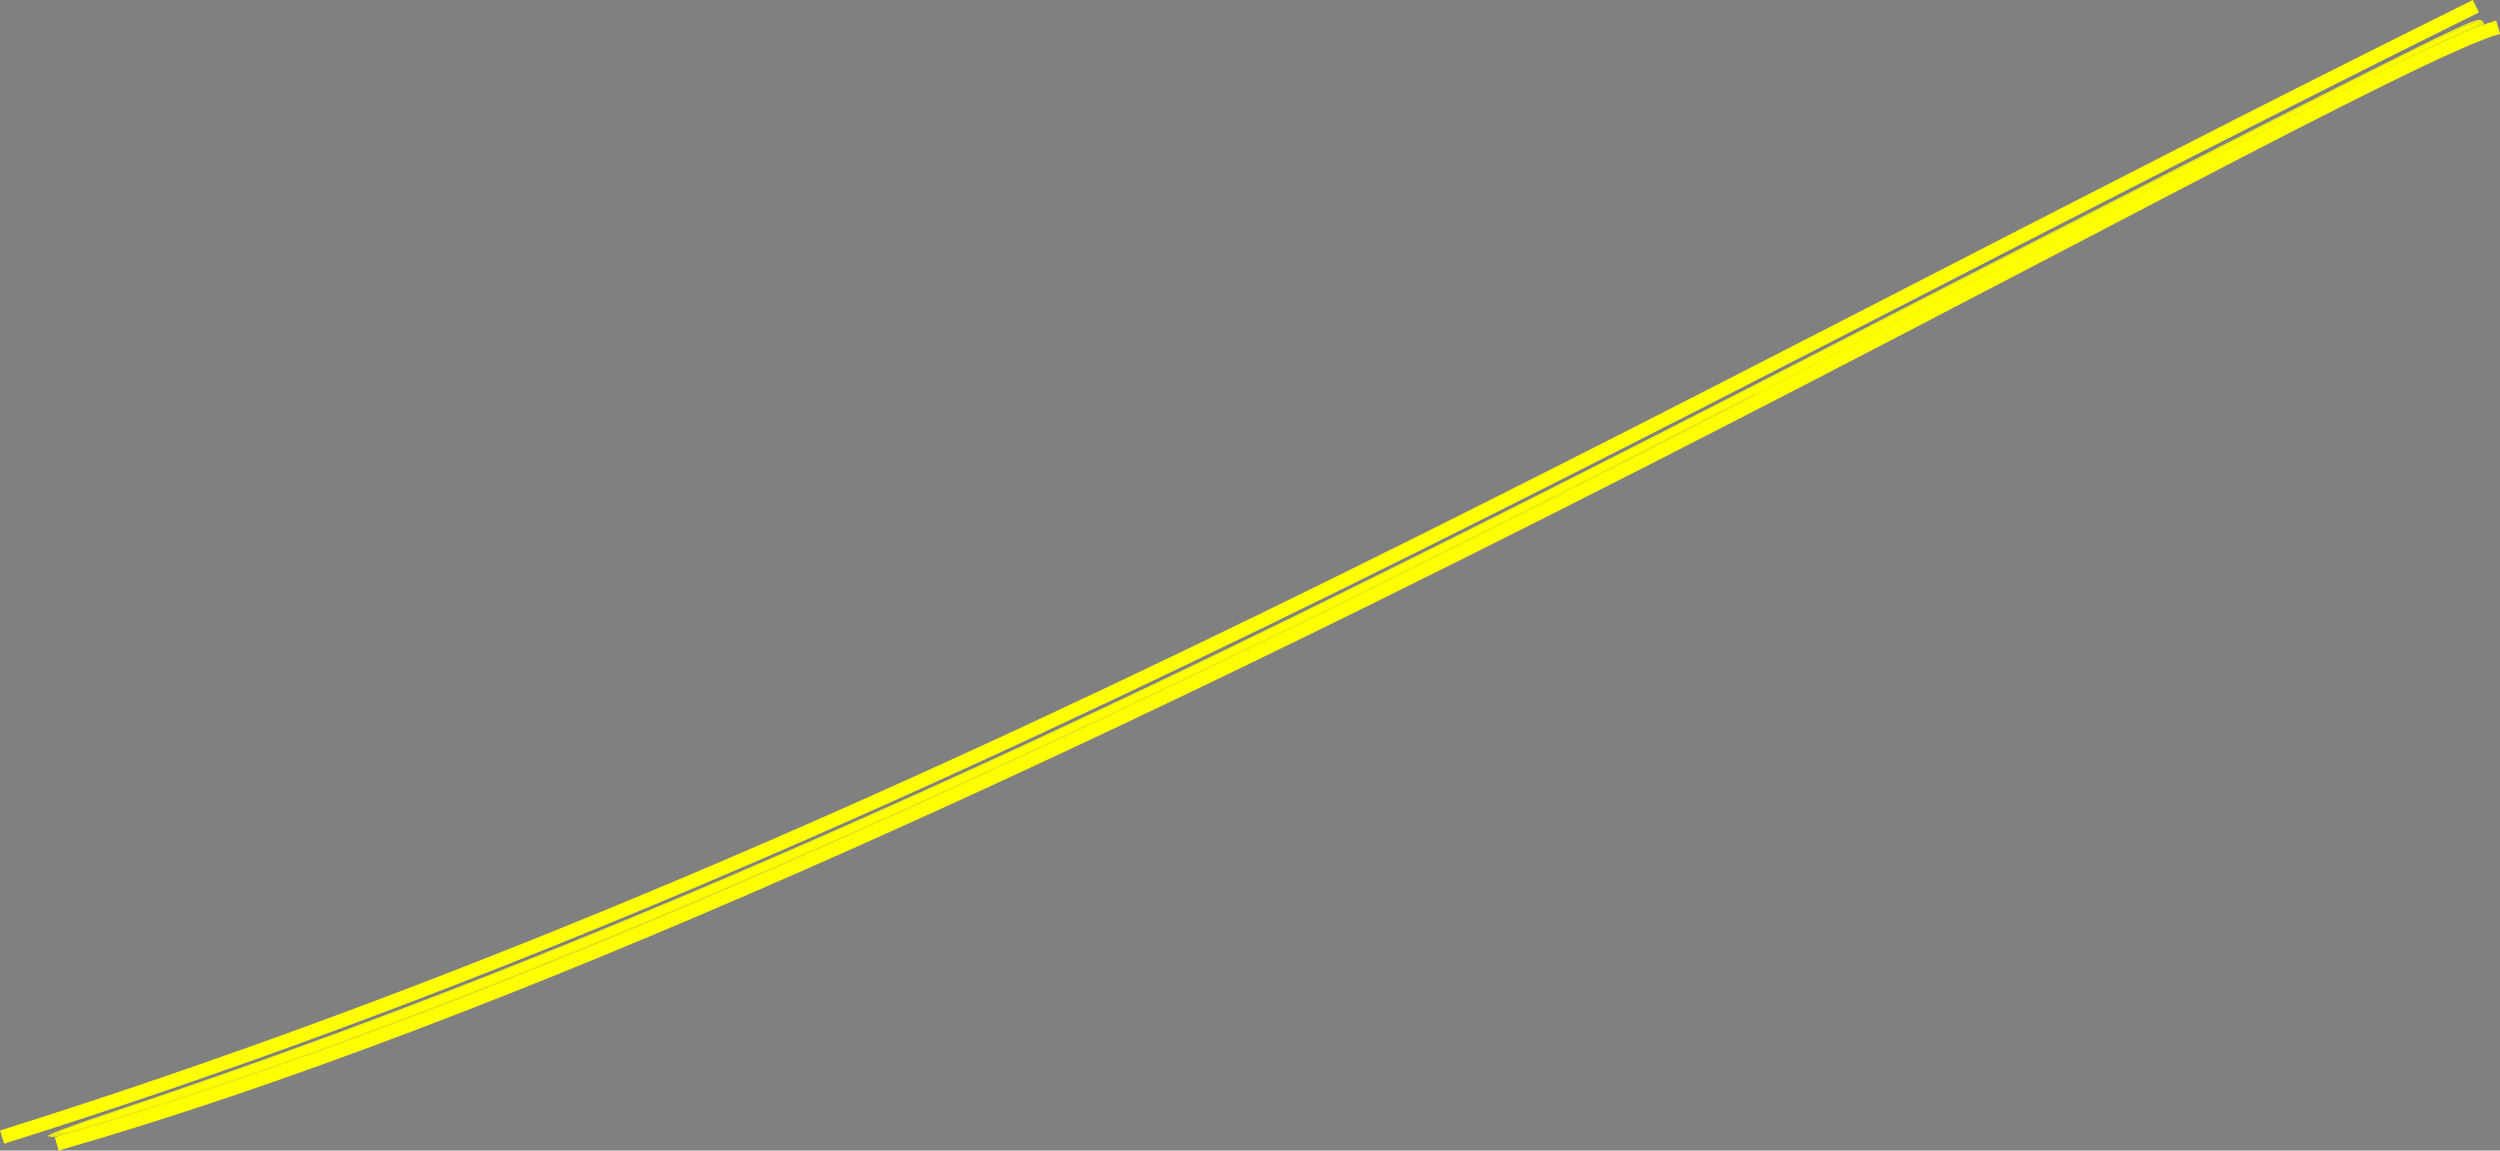 <?xml version="1.0" encoding="UTF-8" standalone="no"?>
<svg
   xmlns:osb="http://www.openswatchbook.org/uri/2009/osb"
   xmlns:dc="http://purl.org/dc/elements/1.1/"
   xmlns:cc="http://creativecommons.org/ns#"
   xmlns:rdf="http://www.w3.org/1999/02/22-rdf-syntax-ns#"
   xmlns:svg="http://www.w3.org/2000/svg"
   xmlns="http://www.w3.org/2000/svg"
   xmlns:sodipodi="http://sodipodi.sourceforge.net/DTD/sodipodi-0.dtd"
   xmlns:inkscape="http://www.inkscape.org/namespaces/inkscape"
   sodipodi:docname="wire4.svg"
   inkscape:version="1.0.2-2 (e86c870879, 2021-01-15)"
   id="svg143"
   version="1.1"
   viewBox="0 0 47.91 22.049"
   height="22.049mm"
   width="47.91mm">
  <rect x="0" y="0" width="47.91" height="22.049" fill="#808080" stroke="none"/>
  <defs
     id="defs137">
    <linearGradient
       id="linearGradient3155"
       osb:paint="solid">
      <stop
         style="stop-color:#000000;stop-opacity:1;"
         offset="0"
         id="stop3153" />
    </linearGradient>
  </defs>
  <sodipodi:namedview
     inkscape:window-maximized="1"
     inkscape:window-y="-9"
     inkscape:window-x="-9"
     inkscape:window-height="1001"
     inkscape:window-width="1920"
     showgrid="false"
     inkscape:document-rotation="0"
     inkscape:current-layer="layer1"
     inkscape:document-units="mm"
     inkscape:cy="62.879152"
     inkscape:cx="113.89183"
     inkscape:zoom="5.6568543"
     inkscape:pageshadow="2"
     inkscape:pageopacity="0.0"
     borderopacity="1.0"
     bordercolor="#666666"
     pagecolor="#ffffff"
     id="base" />
  <g
     transform="translate(-4.015,-47.184)"
     id="layer1"
     inkscape:groupmode="layer"
     inkscape:label="Layer 1">
    <path
       style="fill:none;stroke:#ffff00;stroke-width:0.265px;stroke-linecap:butt;stroke-linejoin:miter;stroke-opacity:0.99"
       d="M 51.463,47.303 C 35.813,55.051 21.089,63.628 4.055,68.975"
       id="path123"
       sodipodi:nodetypes="cc" />
    <path
       style="fill:none;stroke:#ffff00;stroke-width:0.265px;stroke-linecap:butt;stroke-linejoin:miter;stroke-opacity:0.99"
       d="m 5.102,69.105 c 17.065,-4.891 43.573,-20.463 46.786,-21.401"
       id="path125"
       sodipodi:nodetypes="cc" />
    <path
       style="fill:none;stroke:#000000;stroke-width:0.265px;stroke-linecap:butt;stroke-linejoin:miter;stroke-opacity:1"
       d="m 51.888,47.704 v 0"
       id="path3241"
       sodipodi:nodetypes="cc" />
    <path
       style="fill:#ffff00;fill-opacity:0.82;stroke-width:0.446"
       d=""
       id="path3243"
       transform="matrix(0.265,0,0,0.265,4.015,47.184)" />
    <path
       style="fill:#ffff00;fill-opacity:0.82;stroke-width:0.446"
       d="M 3.461,82.175 C 3.196,82.126 5.055,81.425 8.55,80.258 26.391,74.297 43.785,67.458 63.522,58.646 82.373,50.229 100.723,41.267 132.004,25.198 c 2.838,-1.458 5.417,-2.782 7.776,-3.993 15.714,-8.066 21.701,-11.111 29.793,-15.171 8.657,-4.344 9.65,-4.8 9.897,-4.553 0.247,0.247 0.231,0.291 -0.158,0.439 -3.569,1.358 -8.465,3.819 -31.861,16.013 C 112.011,36.403 93.126,45.833 72.45,55.383 46.865,67.202 24.203,76.214 7.45,81.231 3.874,82.302 3.994,82.274 3.461,82.175 Z"
       id="path3249"
       transform="matrix(0.265,0,0,0.265,4.015,47.184)"
       sodipodi:nodetypes="ssssssssssss" />
    <path
       style="fill:#ffff00;fill-opacity:0.82;stroke-width:0.446"
       d="M 4.504,81.787 C 4.651,81.704 7.182,80.815 10.129,79.813 27.812,73.795 43.351,67.684 61.914,59.447 81.955,50.555 99.407,42.029 136.289,23.109 c 1.174,-0.602 2.338,-1.199 3.491,-1.79 0.255,-0.131 0.509,-0.261 0.763,-0.391 18.082,-9.263 33.199,-16.924 35.876,-18.176 1.397,-0.654 2.676,-1.162 2.84,-1.13 0.165,0.032 -0.617,0.452 -1.737,0.933 C 174.901,3.682 165.098,8.641 151.468,15.736 125.3,29.358 110.499,36.915 96.736,43.679 60.816,61.332 31.545,73.658 8.803,80.707 c -3.73,1.156 -5.003,1.476 -4.299,1.08 z"
       id="path847"
       transform="matrix(0.265,0,0,0.265,4.015,47.184)"
       sodipodi:nodetypes="sssssssssssss" />
    <path
       style="fill:#ffff00;fill-opacity:0.82;stroke-width:0.446"
       d=""
       id="path849"
       transform="matrix(0.265,0,0,0.265,4.015,47.184)" />
    <path
       style="fill:#ffff00;fill-opacity:0.82;stroke-width:0.446"
       d="m 12.718,79.018 c 17.58,-6.12 32.318,-11.966 49.943,-19.812 19.071,-8.49 35.684,-16.582 68.683,-33.458 5.088,-2.602 9.291,-4.691 9.34,-4.643 0.087,0.087 -6.552,3.543 -21.103,10.987 C 79.228,52.735 47.717,66.965 21.825,76.234 16.75,78.051 7.606,81.059 7.196,81.047 7.041,81.042 9.526,80.129 12.718,79.018 Z"
       id="path851"
       transform="matrix(0.265,0,0,0.265,4.015,47.184)" />
    <path
       style="fill:#ffff00;fill-opacity:0.82;stroke-width:0.446"
       d=""
       id="path853"
       transform="matrix(0.265,0,0,0.265,4.015,47.184)" />
    <path
       style="fill:#ffff00;fill-opacity:0.82;stroke-width:0.446"
       d=""
       id="path855"
       transform="matrix(0.265,0,0,0.265,4.015,47.184)" />
    <path
       style="fill:#ffff00;fill-opacity:0.82;stroke-width:0.446"
       d=""
       id="path857"
       transform="matrix(0.265,0,0,0.265,4.015,47.184)" />
    <path
       style="fill:#ffff00;fill-opacity:0.82;stroke-width:0.446"
       d=""
       id="path859"
       transform="matrix(0.265,0,0,0.265,4.015,47.184)" />
    <path
       style="fill:#ffff00;fill-opacity:0.82;stroke-width:0.446"
       d=""
       id="path861"
       transform="matrix(0.265,0,0,0.265,4.015,47.184)" />
    <path
       style="fill:#ffff00;fill-opacity:0.82;stroke-width:0.158"
       d=""
       id="path865"
       transform="matrix(0.265,0,0,0.265,4.015,47.184)" />
    <path
       style="fill:#ffff00;fill-opacity:0.82;stroke-width:0.158"
       d=""
       id="path867"
       transform="matrix(0.265,0,0,0.265,4.015,47.184)" />
    <path
       style="fill:#ffff00;fill-opacity:0.82;stroke-width:0.158"
       d="m 140.665,21.18 c 0.088,-0.108 0.08,-0.112 -0.126,-0.071 -0.334,0.066 0.152,-0.188 8.966,-4.683 12.344,-6.295 15.725,-8.007 21.845,-11.062 5.185,-2.588 7.16,-3.52 7.336,-3.461 0.037,0.012 -0.271,0.175 -0.683,0.361 -1.712,0.774 -3.336,1.562 -7.24,3.514 -6.029,3.015 -8.239,4.149 -21.65,11.113 -4.573,2.375 -8.366,4.337 -8.428,4.36 -0.102,0.038 -0.104,0.031 -0.02,-0.072 z"
       id="path869"
       transform="matrix(0.265,0,0,0.265,4.015,47.184)" />
    <path
       style="fill:#ffff00;fill-opacity:0.82;stroke-width:0.158"
       d=""
       id="path871"
       transform="matrix(0.265,0,0,0.265,4.015,47.184)" />
    <path
       style="fill:#ffff00;fill-opacity:0.82;stroke-width:0.158"
       d=""
       id="path873"
       transform="matrix(0.265,0,0,0.265,4.015,47.184)" />
    <path
       style="fill:#ffff00;fill-opacity:0.82;stroke-width:0.158"
       d=""
       id="path875"
       transform="matrix(0.265,0,0,0.265,4.015,47.184)" />
    <path
       style="fill:#ffff00;fill-opacity:0.82;stroke-width:0.158"
       d=""
       id="path877"
       transform="matrix(0.265,0,0,0.265,4.015,47.184)" />
    <path
       style="fill:#ffff00;fill-opacity:0.82;stroke-width:0.079"
       d=""
       id="path879"
       transform="matrix(0.265,0,0,0.265,4.015,47.184)" />
    <path
       style="fill:#ffff00;fill-opacity:0.82;stroke-width:0.079"
       d=""
       id="path881"
       transform="matrix(0.265,0,0,0.265,4.015,47.184)" />
    <path
       style="fill:#ffff00;fill-opacity:0.82;stroke-width:0.079"
       d=""
       id="path883"
       transform="matrix(0.265,0,0,0.265,4.015,47.184)" />
    <path
       style="fill:#003eff;fill-opacity:0.992;stroke-width:0.079"
       d=""
       id="path885"
       transform="matrix(0.265,0,0,0.265,4.015,47.184)" />
    <path
       style="fill:#ffff00;fill-opacity:0.992;stroke-width:0.079"
       d=""
       id="path901"
       transform="matrix(0.265,0,0,0.265,4.015,47.184)" />
    <path
       style="fill:#ffff00;fill-opacity:0.992;stroke-width:0.079"
       d="m 140.664,21.193 c 0.084,-0.092 0.065,-0.133 -0.05,-0.111 -0.212,0.04 0.002,-0.084 1.381,-0.801 1.664,-0.864 12.775,-6.533 19.445,-9.919 3.155,-1.602 12.492,-6.277 13.937,-6.978 1.958,-0.95 3.073,-1.454 3.21,-1.45 0.079,0.002 -0.177,0.131 -1.221,0.614 -1.487,0.688 -2.756,1.307 -6.25,3.049 -5.717,2.851 -7.78,3.908 -20.093,10.295 -9.43,4.892 -10.336,5.359 -10.39,5.359 -0.012,0 0.002,-0.026 0.031,-0.058 z"
       id="path903"
       transform="matrix(0.265,0,0,0.265,4.015,47.184)" />
    <path
       style="fill:#ffff00;fill-opacity:0.992;stroke-width:0.079"
       d="m 140.664,21.193 c 0.084,-0.092 0.065,-0.133 -0.05,-0.111 -0.212,0.04 0.002,-0.084 1.381,-0.801 1.664,-0.864 12.775,-6.533 19.445,-9.919 3.155,-1.602 12.492,-6.277 13.937,-6.978 1.958,-0.95 3.073,-1.454 3.21,-1.45 0.079,0.002 -0.177,0.131 -1.221,0.614 -1.487,0.688 -2.756,1.307 -6.25,3.049 -5.717,2.851 -7.78,3.908 -20.093,10.295 -9.43,4.892 -10.336,5.359 -10.39,5.359 -0.012,0 0.002,-0.026 0.031,-0.058 z"
       id="path905"
       transform="matrix(0.265,0,0,0.265,4.015,47.184)" />
    <path
       style="fill:#ffff00;fill-opacity:0.992;stroke-width:0.079"
       d=""
       id="path907"
       transform="matrix(0.265,0,0,0.265,4.015,47.184)" />
    <path
       style="fill:#ffff00;fill-opacity:0.992;stroke-width:0.079"
       d="m 119.823,32.032 c 0.007,-0.033 0.769,-0.44 2.078,-1.11 8.229,-4.213 14.548,-7.479 16.87,-8.721 0.329,-0.176 0.603,-0.319 0.61,-0.319 0.007,0 0.004,0.013 -0.006,0.029 -0.01,0.016 0.003,0.034 0.028,0.039 0.025,0.006 -1.235,0.673 -2.801,1.484 -5.29,2.738 -12.836,6.623 -15.411,7.933 -0.538,0.274 -1.069,0.547 -1.179,0.608 -0.154,0.084 -0.198,0.098 -0.189,0.058 z"
       id="path909"
       transform="matrix(0.265,0,0,0.265,4.015,47.184)" />
    <path
       style="fill:#ffff00;fill-opacity:0.992;stroke-width:0.079"
       d=""
       id="path911"
       transform="matrix(0.265,0,0,0.265,4.015,47.184)" />
    <path
       style="fill:#ffff00;fill-opacity:0.992;stroke-width:0.079"
       d=""
       id="path913"
       transform="matrix(0.265,0,0,0.265,4.015,47.184)" />
    <path
       style="fill:#ffff00;fill-opacity:0.992;stroke-width:0.079"
       d="m 119.824,31.572 c 0.007,-0.021 0.708,-0.393 1.558,-0.826 3.582,-1.824 8.661,-4.418 12.464,-6.366 3.157,-1.617 4.077,-2.075 4.108,-2.046 0.031,0.029 -0.543,0.33 -2.569,1.349 -1.435,0.722 -4.306,2.18 -6.381,3.24 -2.075,1.06 -4.966,2.534 -6.424,3.277 -1.458,0.742 -2.678,1.363 -2.711,1.38 -0.043,0.023 -0.055,0.021 -0.046,-0.008 z"
       id="path915"
       transform="matrix(0.265,0,0,0.265,4.015,47.184)" />
    <path
       style="fill:#ffff00;fill-opacity:0.992;stroke-width:0.158"
       d="m 69.553,56.291 c 0.018,-0.147 0.141,-0.22 1.185,-0.696 7.654,-3.494 15.092,-7.025 24.309,-11.539 3.844,-1.883 17.805,-8.863 22.792,-11.395 10.634,-5.4 15.657,-7.977 15.657,-8.031 0,-0.033 0.028,-0.042 0.063,-0.021 0.035,0.021 0.063,0.007 0.063,-0.032 0,-0.039 0.028,-0.053 0.063,-0.032 0.035,0.021 0.063,0.004 0.063,-0.038 0,-0.043 0.017,-0.06 0.039,-0.039 0.021,0.021 1.374,-0.629 3.006,-1.445 1.632,-0.816 2.981,-1.47 2.997,-1.454 0.017,0.017 -0.022,0.057 -0.086,0.091 -0.064,0.033 -0.897,0.472 -1.852,0.975 -7.316,3.854 -23.634,12.189 -33.272,16.994 C 91.795,46.005 79.448,51.94 70.343,56.087 l -0.809,0.368 z"
       id="path917"
       transform="matrix(0.265,0,0,0.265,4.015,47.184)" />
    <path
       style="fill:#ffff00;fill-opacity:0.992;stroke-width:0.158"
       d="m 69.605,56.271 c 0.087,-0.163 0.191,-0.214 4.009,-1.974 10.109,-4.66 18.216,-8.583 32.546,-15.744 10.455,-5.226 25.83,-13.035 27.653,-14.046 0.385,-0.214 4.382,-2.133 4.402,-2.114 0.013,0.013 -0.439,0.266 -1.005,0.561 -20.66,10.766 -41.407,21.141 -57.44,28.725 -3.866,1.828 -10.11,4.719 -10.194,4.719 -0.021,0 -0.008,-0.057 0.029,-0.127 z"
       id="path919"
       transform="matrix(0.265,0,0,0.265,4.015,47.184)" />
    <path
       style="fill:#ffff00;fill-opacity:0.992;stroke-width:0.158"
       d="m 69.602,56.276 c 0.09,-0.168 0.314,-0.28 3.791,-1.884 8.493,-3.92 15.763,-7.404 25.096,-12.028 10.414,-5.159 25.95,-13.002 33.335,-16.827 2.1,-1.088 2.588,-1.333 4.824,-2.421 0.848,-0.412 1.552,-0.739 1.566,-0.725 0.04,0.04 -6.634,3.509 -14.44,7.504 -20.149,10.312 -37.168,18.673 -50.996,25.053 -1.64,0.757 -3.042,1.395 -3.115,1.418 -0.119,0.038 -0.126,0.028 -0.062,-0.09 z"
       id="path921"
       transform="matrix(0.265,0,0,0.265,4.015,47.184)" />
    <path
       style="fill:#ffff00;fill-opacity:0.992;stroke-width:0.158"
       d=""
       id="path923"
       transform="matrix(0.265,0,0,0.265,4.015,47.184)" />
    <path
       style="fill:#ffff00;fill-opacity:0.992;stroke-width:0.158"
       d=""
       id="path925"
       transform="matrix(0.265,0,0,0.265,4.015,47.184)" />
    <path
       style="fill:#ffff00;fill-opacity:0.992;stroke-width:0.056"
       d="m 102.13,40.469 c 0,-0.015 1.384,-0.719 3.075,-1.565 4.164,-2.081 9.472,-4.756 13.564,-6.837 0.588,-0.299 1.072,-0.541 1.075,-0.538 0.047,0.047 -0.53,0.344 -7.335,3.778 -3.068,1.548 -10.338,5.189 -10.363,5.189 -0.009,8.5e-5 -0.017,-0.012 -0.017,-0.028 z"
       id="path927"
       transform="matrix(0.265,0,0,0.265,4.015,47.184)" />
    <path
       style="fill:#ffff00;fill-opacity:0.992;stroke-width:0.056"
       d=""
       id="path929"
       transform="matrix(0.265,0,0,0.265,4.015,47.184)" />
    <path
       style="fill:#ffff00;fill-opacity:0.992;stroke-width:0.056"
       d="m 102.13,40.949 c 2.8e-4,-0.03 1.039,-0.559 4.247,-2.165 4.203,-2.105 7.618,-3.83 11.447,-5.783 1.088,-0.555 1.983,-1.009 1.99,-1.009 0.007,0 0.011,0.018 0.009,0.039 -0.002,0.027 -0.114,0.097 -0.349,0.219 -0.447,0.233 -4.039,2.061 -6.641,3.379 -2.054,1.041 -10.669,5.358 -10.691,5.358 -0.007,0 -0.012,-0.018 -0.012,-0.039 z"
       id="path931"
       transform="matrix(0.265,0,0,0.265,4.015,47.184)" />
    <path
       style="fill:#ffff00;fill-opacity:0.992;stroke-width:0.056"
       d="m 119.965,31.961 c 0,-0.026 0.982,-0.537 4.576,-2.379 5.38,-2.758 10.173,-5.233 12.634,-6.524 0.638,-0.335 2.131,-1.124 2.173,-1.149 0.01,-0.006 0.015,0.006 0.011,0.027 -0.008,0.041 -0.364,0.237 -1.704,0.937 -3.062,1.6 -17.632,9.097 -17.678,9.097 -0.007,0 -0.012,-0.004 -0.012,-0.009 z"
       id="path933"
       transform="matrix(0.265,0,0,0.265,4.015,47.184)" />
    <path
       style="fill:#ffff00;fill-opacity:0.992;stroke-width:0.056"
       d="m 119.965,31.961 c 0,-0.028 0.929,-0.511 4.877,-2.535 6.989,-3.584 11.762,-6.056 14.152,-7.329 0.196,-0.105 0.361,-0.18 0.365,-0.167 0.012,0.035 0.004,0.039 -0.488,0.304 -1.589,0.853 -18.827,9.738 -18.893,9.738 -0.007,0 -0.013,-0.004 -0.013,-0.009 z"
       id="path935"
       transform="matrix(0.265,0,0,0.265,4.015,47.184)" />
    <path
       style="fill:#ffff00;fill-opacity:0.992;stroke-width:0.056"
       d=""
       id="path937"
       transform="matrix(0.265,0,0,0.265,4.015,47.184)" />
    <path
       style="fill:#ffff00;fill-opacity:0.992;stroke-width:0.056"
       d=""
       id="path939"
       transform="matrix(0.265,0,0,0.265,4.015,47.184)" />
    <path
       style="fill:#ffff00;fill-opacity:0.992;stroke-width:0.056"
       d="m 102.13,40.693 v -0.14 l 2.762,-1.38 c 3.315,-1.657 10.96,-5.499 13.075,-6.572 9.548,-4.843 15.573,-7.933 15.538,-7.968 -0.01,-0.01 -1.494,0.743 -7.346,3.728 -1.805,0.92 -3.832,1.954 -4.505,2.298 -0.673,0.343 -1.229,0.62 -1.235,0.614 -0.013,-0.013 0.252,-0.15 4.278,-2.203 1.811,-0.924 5.057,-2.582 7.215,-3.685 4.212,-2.154 5.835,-2.973 5.869,-2.961 0.032,0.011 -0.426,0.25 -2.229,1.163 -0.899,0.455 -1.631,0.831 -1.626,0.836 0.013,0.013 0.956,-0.444 2.982,-1.446 2.097,-1.037 2.834,-1.392 2.85,-1.376 0.02,0.02 -0.044,0.054 -2.94,1.571 -5.931,3.108 -16.454,8.499 -25.725,13.181 -2.331,1.177 -8.931,4.481 -8.951,4.481 -0.006,0 -0.011,-0.063 -0.011,-0.14 z m 31.49,-16.106 c 0.005,-0.016 -0.005,-0.021 -0.026,-0.013 -0.019,0.007 -0.035,0.023 -0.035,0.035 0,0.029 0.051,0.011 0.062,-0.022 z m 0.129,-0.05 c 0.024,-0.039 -0.001,-0.045 -0.047,-0.01 -0.038,0.029 -0.038,0.033 -0.005,0.033 0.021,3.91e-4 0.044,-0.01 0.052,-0.023 z"
       id="path941"
       transform="matrix(0.265,0,0,0.265,4.015,47.184)" />
    <path
       style="fill:#ffff00;fill-opacity:0.992;stroke-width:0.056"
       d="m 102.13,40.693 v -0.14 l 2.762,-1.38 c 3.315,-1.657 10.96,-5.499 13.075,-6.572 9.548,-4.843 15.573,-7.933 15.538,-7.968 -0.01,-0.01 -1.494,0.743 -7.346,3.728 -1.805,0.92 -3.832,1.954 -4.505,2.298 -0.673,0.343 -1.229,0.62 -1.235,0.614 -0.013,-0.013 0.252,-0.15 4.278,-2.203 1.811,-0.924 5.057,-2.582 7.215,-3.685 4.212,-2.154 5.835,-2.973 5.869,-2.961 0.032,0.011 -0.426,0.25 -2.229,1.163 -0.899,0.455 -1.631,0.831 -1.626,0.836 0.013,0.013 0.956,-0.444 2.982,-1.446 2.097,-1.037 2.834,-1.392 2.85,-1.376 0.02,0.02 -0.044,0.054 -2.94,1.571 -5.931,3.108 -16.454,8.499 -25.725,13.181 -2.331,1.177 -8.931,4.481 -8.951,4.481 -0.006,0 -0.011,-0.063 -0.011,-0.14 z m 31.49,-16.106 c 0.005,-0.016 -0.005,-0.021 -0.026,-0.013 -0.019,0.007 -0.035,0.023 -0.035,0.035 0,0.029 0.051,0.011 0.062,-0.022 z m 0.129,-0.05 c 0.024,-0.039 -0.001,-0.045 -0.047,-0.01 -0.038,0.029 -0.038,0.033 -0.005,0.033 0.021,3.91e-4 0.044,-0.01 0.052,-0.023 z"
       id="path943"
       transform="matrix(0.265,0,0,0.265,4.015,47.184)" />
    <path
       style="fill:#ffff00;fill-opacity:0.992;stroke-width:0.056"
       d="m 102.134,40.691 0.007,-0.142 4.933,-2.473 c 6.357,-3.187 9.704,-4.874 13.94,-7.026 7.353,-3.737 12.366,-6.309 12.366,-6.347 0,-0.019 -1.326,0.654 -8.56,4.343 -1.51,0.77 -3.115,1.589 -3.567,1.819 -0.452,0.23 -0.827,0.414 -0.833,0.407 -0.015,-0.015 0.226,-0.139 4.076,-2.104 1.774,-0.905 4.787,-2.445 6.696,-3.421 4.139,-2.116 6.555,-3.337 6.585,-3.327 0.037,0.012 -0.352,0.217 -2.099,1.101 -0.915,0.463 -1.673,0.852 -1.685,0.863 -0.043,0.04 0.911,-0.424 3.281,-1.594 1.612,-0.796 2.446,-1.2 2.478,-1.2 0.04,0 -0.034,0.053 -0.196,0.141 -1.031,0.559 -6.38,3.344 -10.016,5.215 -0.841,0.433 -1.71,0.88 -1.931,0.994 -2.489,1.282 -8.4,4.3 -11.518,5.881 -0.491,0.249 -1.154,0.586 -1.473,0.749 -2.531,1.291 -12.432,6.261 -12.473,6.261 -0.01,0 -0.015,-0.064 -0.011,-0.142 z m 31.48,-16.086 c 0.008,-0.012 -0.002,-0.022 -0.021,-0.022 -0.019,0 -0.035,0.01 -0.035,0.022 0,0.012 0.009,0.022 0.021,0.022 0.011,0 0.027,-0.01 0.035,-0.022 z m 0.134,-0.067 c 0.008,-0.012 -0.001,-0.022 -0.02,-0.022 -0.018,0 -0.04,0.01 -0.047,0.022 -0.008,0.012 0.001,0.022 0.02,0.022 0.018,0 0.04,-0.01 0.047,-0.022 z"
       id="path945"
       transform="matrix(0.265,0,0,0.265,4.015,47.184)" />
    <path
       style="fill:#ffff00;fill-opacity:0.992;stroke-width:0.056"
       d="m 70.538,56.091 c 0,-0.034 0.041,-0.064 0.173,-0.124 8.868,-4.073 19.819,-9.312 29.591,-14.156 1.018,-0.505 1.853,-0.918 1.856,-0.918 0.003,0 -0.006,0.026 -0.02,0.059 -0.027,0.062 -0.173,0.136 -4.021,2.033 -8.852,4.365 -17.453,8.476 -25.714,12.294 -2.079,0.961 -1.864,0.867 -1.864,0.812 z"
       id="path947"
       transform="matrix(0.265,0,0,0.265,4.015,47.184)" />
    <path
       style="fill:#ffff00;fill-opacity:0.992;stroke-width:0.056"
       d="M 70.538,55.84 V 55.698 l 0.34,-0.157 c 0.187,-0.086 0.898,-0.413 1.579,-0.726 C 80.072,51.317 88.613,47.24 96.922,43.136 c 1.949,-0.963 15.262,-7.614 15.301,-7.645 0.012,-0.01 0.776,-0.395 1.696,-0.856 0.921,-0.461 2.36,-1.186 3.199,-1.61 0.838,-0.424 1.53,-0.771 1.536,-0.771 0.006,0 0.008,0.061 0.005,0.136 l -0.007,0.136 -2.042,1.037 c -8.416,4.275 -15.194,7.658 -22.433,11.196 -7.101,3.471 -13.473,6.52 -19.129,9.152 -1.637,0.762 -4.482,2.071 -4.5,2.071 -0.005,0 -0.009,-0.064 -0.009,-0.142 z"
       id="path949"
       transform="matrix(0.265,0,0,0.265,4.015,47.184)" />
    <path
       style="fill:#ffff00;fill-opacity:0.992;stroke-width:0.056"
       d=""
       id="path951"
       transform="matrix(0.265,0,0,0.265,4.015,47.184)" />
    <path
       style="fill:#ffff00;fill-opacity:0.992;stroke-width:0.056"
       d="m 70.541,55.614 c 0.005,-0.026 0.302,-0.173 0.934,-0.462 5.08,-2.325 10.392,-4.822 15.77,-7.413 4.108,-1.979 7.804,-3.788 13.366,-6.543 1.041,-0.516 1.512,-0.738 1.507,-0.712 -0.007,0.036 -1.794,0.93 -5.833,2.918 -8.985,4.421 -16.927,8.203 -24.643,11.736 -0.589,0.27 -1.08,0.496 -1.09,0.502 -0.01,0.006 -0.015,-0.005 -0.011,-0.026 z"
       id="path953"
       transform="matrix(0.265,0,0,0.265,4.015,47.184)" />
    <path
       style="fill:#ffff00;fill-opacity:0.992;stroke-width:0.056"
       d="m 36.521,70.445 0.006,-0.217 2.467,-0.986 c 6.04,-2.416 11.299,-4.613 17.567,-7.339 3.839,-1.67 9.368,-4.132 12.867,-5.729 0.452,-0.206 0.592,-0.257 0.37,-0.135 -0.067,0.037 -0.145,0.089 -0.173,0.115 -0.056,0.053 -0.104,0.199 -0.09,0.274 0.01,0.054 0.231,-0.051 -2.249,1.077 -9.671,4.4 -18.993,8.418 -27.511,11.859 -1.259,0.509 -3.146,1.262 -3.21,1.282 l -0.051,0.016 z"
       id="path955"
       transform="matrix(0.265,0,0,0.265,4.015,47.184)" />
    <path
       style="fill:#ffff00;fill-opacity:0.992;stroke-width:0.056"
       d=""
       id="path957"
       transform="matrix(0.265,0,0,0.265,4.015,47.184)" />
    <path
       style="fill:#ffff00;fill-opacity:0.992;stroke-width:0.056"
       d="m 36.516,70.17 c 0,-0.011 0.575,-0.249 1.278,-0.528 9.601,-3.819 20.206,-8.362 31.445,-13.47 1.447,-0.657 1.295,-0.592 1.294,-0.555 -2.24e-4,0.017 -0.154,0.1 -0.363,0.195 -10.936,4.975 -19.871,8.836 -28.979,12.525 -1.849,0.749 -4.624,1.853 -4.658,1.853 -0.01,0 -0.018,-0.009 -0.018,-0.02 z"
       id="path959"
       transform="matrix(0.265,0,0,0.265,4.015,47.184)" />
    <path
       style="fill:#ffff00;fill-opacity:0.992;stroke-width:0.056"
       d="m 36.516,70.731 c 3.31e-4,-0.031 0.362,-0.184 1.713,-0.724 9.546,-3.818 20.767,-8.659 31.465,-13.576 0.416,-0.191 0.775,-0.354 0.797,-0.36 0.029,-0.009 0.039,-0.001 0.036,0.03 -0.003,0.046 -0.385,0.224 -3.677,1.718 -8.793,3.991 -17.354,7.694 -25.024,10.827 -2.31,0.943 -5.25,2.125 -5.289,2.125 -0.012,0 -0.022,-0.018 -0.022,-0.039 z"
       id="path961"
       transform="matrix(0.265,0,0,0.265,4.015,47.184)" />
    <path
       style="fill:#ffff00;fill-opacity:0.992;stroke-width:0.056"
       d=""
       id="path963"
       transform="matrix(0.265,0,0,0.265,4.015,47.184)" />
    <path
       style="fill:#ffff00;fill-opacity:0.992;stroke-width:0.056"
       d="m 4.35,81.925 c 0,-0.037 0.161,-0.132 0.348,-0.204 0.541,-0.208 2.566,-0.916 5.299,-1.851 4.833,-1.653 7.889,-2.727 11.786,-4.141 4.669,-1.694 9.915,-3.678 14.148,-5.35 0.5,-0.198 0.643,-0.242 0.572,-0.177 -0.023,0.021 -1.879,0.748 -3.838,1.503 -6.443,2.484 -12.275,4.619 -19.81,7.253 -3.903,1.364 -5.773,2.056 -5.644,2.088 0.253,0.062 8.785,-2.733 14.182,-4.647 3.006,-1.066 7.215,-2.631 10.826,-4.025 1.389,-0.537 3.785,-1.475 4.271,-1.672 0.021,-0.009 0.028,0.003 0.022,0.039 -0.007,0.045 -0.112,0.092 -0.878,0.394 -9.186,3.624 -17.79,6.71 -25.469,9.133 -3.606,1.138 -5.815,1.767 -5.815,1.656 z"
       id="path965"
       transform="matrix(0.265,0,0,0.265,4.015,47.184)" />
    <path
       style="fill:#ffff00;fill-opacity:0.992;stroke-width:0.056"
       d="m 7.299,80.998 c 0.061,-0.061 2.69,-1.014 5.622,-2.039 5.435,-1.9 9.475,-3.357 14.029,-5.059 3.094,-1.157 7.131,-2.706 9.448,-3.625 l 0.117,-0.047 v 0.221 0.221 l -0.34,0.134 c -0.187,0.073 -0.818,0.321 -1.401,0.55 -4.826,1.897 -10.336,3.956 -14.397,5.38 -5.219,1.829 -13.267,4.453 -13.077,4.264 z"
       id="path967"
       transform="matrix(0.265,0,0,0.265,4.015,47.184)" />
    <path
       style="fill:#ffff00;fill-opacity:0.992;stroke-width:0.223"
       d=""
       id="path969"
       transform="matrix(0.265,0,0,0.265,4.015,47.184)" />
    <path
       style="fill:#ffff00;fill-opacity:0.992;stroke-width:0.223"
       d=""
       id="path971"
       transform="matrix(0.265,0,0,0.265,4.015,47.184)" />
    <path
       style="fill:#ffff00;fill-opacity:0.992;stroke-width:0.223"
       d=""
       id="path973"
       transform="matrix(0.265,0,0,0.265,4.015,47.184)" />
    <path
       style="fill:#ffff00;fill-opacity:0.992;stroke-width:0.079"
       d=""
       id="path975"
       transform="matrix(0.265,0,0,0.265,4.015,47.184)" />
    <path
       style="fill:#ffff00;fill-opacity:0.992;stroke-width:0.079"
       d=""
       id="path979"
       transform="matrix(0.265,0,0,0.265,4.015,47.184)" />
    <path
       style="fill:#ffff00;fill-opacity:0.992;stroke-width:0.079"
       d=""
       id="path981"
       transform="matrix(0.265,0,0,0.265,4.015,47.184)" />
    <path
       style="fill:#ffff00;fill-opacity:0.992;stroke-width:0.079"
       d=""
       id="path983"
       transform="matrix(0.265,0,0,0.265,4.015,47.184)" />
    <path
       style="fill:#ffff00;fill-opacity:0.992;stroke-width:0.079"
       d=""
       id="path985"
       transform="matrix(0.265,0,0,0.265,4.015,47.184)" />
    <path
       style="fill:#ffff00;fill-opacity:0.992;stroke-width:0.079"
       d=""
       id="path987"
       transform="matrix(0.265,0,0,0.265,4.015,47.184)" />
    <path
       style="fill:#ffff00;fill-opacity:0.992;stroke-width:0.079"
       d="m 139.761,21.576 c -0.027,-0.011 0.101,-0.087 0.313,-0.187 0.197,-0.093 0.364,-0.163 0.372,-0.156 0.012,0.012 -0.604,0.369 -0.628,0.364 -0.006,-0.001 -0.032,-0.011 -0.057,-0.021 z"
       id="path989"
       transform="matrix(0.265,0,0,0.265,4.015,47.184)" />
    <path
       style="fill:#ffff00;fill-opacity:0.992;stroke-width:0.079"
       d=""
       id="path991"
       transform="matrix(0.265,0,0,0.265,4.015,47.184)" />
    <path
       style="fill:#ffff00;fill-opacity:0.992;stroke-width:0.079"
       d="m 138.468,22.061 c 0.046,-0.041 2.183,-1.128 2.195,-1.116 0.008,0.008 -0.036,0.045 -0.099,0.082 -0.062,0.037 -0.107,0.078 -0.098,0.092 0.009,0.014 -0.079,0.066 -0.195,0.117 -0.116,0.05 -0.557,0.259 -0.981,0.464 -0.655,0.317 -0.886,0.419 -0.822,0.361 z"
       id="path993"
       transform="matrix(0.265,0,0,0.265,4.015,47.184)" />
    <path
       style="fill:#ffff00;fill-opacity:0.992;stroke-width:0.079"
       d="m 138.468,22.061 c 0.046,-0.041 2.183,-1.128 2.195,-1.116 0.008,0.008 -0.036,0.045 -0.099,0.082 -0.062,0.037 -0.107,0.078 -0.098,0.092 0.009,0.014 -0.079,0.066 -0.195,0.117 -0.116,0.05 -0.557,0.259 -0.981,0.464 -0.655,0.317 -0.886,0.419 -0.822,0.361 z"
       id="path995"
       transform="matrix(0.265,0,0,0.265,4.015,47.184)" />
    <path
       style="fill:#ffff00;fill-opacity:0.992;stroke-width:0.079"
       d="m 139.002,21.785 c 0.465,-0.248 1.489,-0.759 1.5,-0.748 0.042,0.042 -0.177,0.166 -0.9,0.511 -0.87,0.415 -1.113,0.511 -0.6,0.237 z"
       id="path997"
       transform="matrix(0.265,0,0,0.265,4.015,47.184)" />
    <path
       style="fill:#ffff00;fill-opacity:0.992;stroke-width:0.079"
       d=""
       id="path999"
       transform="matrix(0.265,0,0,0.265,4.015,47.184)" />
    <path
       style="fill:#ffff00;fill-opacity:0.992;stroke-width:0.079"
       d="m 139.611,21.8 c 0.011,-0.011 0.24,-0.144 0.508,-0.296 0.359,-0.203 0.493,-0.264 0.505,-0.232 0.012,0.031 -0.132,0.118 -0.487,0.296 -0.47,0.235 -0.577,0.282 -0.526,0.232 z"
       id="path1001"
       transform="matrix(0.265,0,0,0.265,4.015,47.184)" />
    <path
       style="fill:#ffff00;fill-opacity:0.992;stroke-width:0.079"
       d=""
       id="path1003"
       transform="matrix(0.265,0,0,0.265,4.015,47.184)" />
    <path
       style="fill:#ffff00;fill-opacity:0.992;stroke-width:0.079"
       d=""
       id="path1005"
       transform="matrix(0.265,0,0,0.265,4.015,47.184)" />
    <path
       style="fill:#ffff00;fill-opacity:0.992;stroke-width:0.079"
       d=""
       id="path1007"
       transform="matrix(0.265,0,0,0.265,4.015,47.184)" />
    <path
       style="fill:#ffff00;fill-opacity:0.992;stroke-width:0.079"
       d="m 95.883,43.783 0.002,-0.134 8.955,-4.473 c 10.319,-5.154 14.382,-7.205 22.403,-11.303 4.083,-2.086 5.887,-3.018 5.887,-3.041 0,-0.017 0.035,-0.035 -2.567,1.289 -1.195,0.608 -2.179,1.098 -2.187,1.09 -0.008,-0.008 1.488,-0.783 3.324,-1.721 4.861,-2.483 5.896,-3.006 5.946,-3.006 0.067,8.63e-4 -0.165,0.124 -1.857,0.983 -0.855,0.434 -1.555,0.796 -1.555,0.804 0,0.008 0.025,0.001 0.055,-0.015 0.321,-0.168 5.347,-2.623 5.406,-2.64 0.174,-0.051 -0.024,0.062 -1.089,0.624 -4.854,2.558 -12.242,6.363 -22.16,11.411 -3.508,1.785 -9.472,4.788 -12.627,6.356 -3.043,1.513 -7.905,3.911 -7.929,3.911 -0.006,0 -0.009,-0.06 -0.008,-0.134 z"
       id="path1009"
       transform="matrix(0.265,0,0,0.265,4.015,47.184)" />
    <path
       style="fill:#ffff00;fill-opacity:0.992;stroke-width:0.079"
       d=""
       id="path1011"
       transform="matrix(0.265,0,0,0.265,4.015,47.184)" />
    <path
       style="fill:#ffff00;fill-opacity:0.992;stroke-width:0.079"
       d=""
       id="path1013"
       transform="matrix(0.265,0,0,0.265,4.015,47.184)" />
    <path
       style="fill:#ffff00;fill-opacity:0.992;stroke-width:0.079"
       d=""
       id="path1015"
       transform="matrix(0.265,0,0,0.265,4.015,47.184)" />
    <path
       style="fill:#ffff00;fill-opacity:0.992;stroke-width:0.079"
       d=""
       id="path1017"
       transform="matrix(0.265,0,0,0.265,4.015,47.184)" />
    <path
       style="fill:#ffff00;fill-opacity:0.992"
       d="m 138.812,21.88 c 0.026,-0.015 0.057,-0.031 0.092,-0.05 0.466,-0.249 1.653,-0.832 1.668,-0.817 0.009,0.009 0.061,-0.009 0.115,-0.042 0.15,-0.091 1.262,-0.669 3.152,-1.64 3.262,-1.676 8.844,-4.523 15.807,-8.062 4.277,-2.174 4.293,-2.182 4.293,-2.11 0,0.048 -0.189,0.157 -0.876,0.51 -1.704,0.873 -4.815,2.483 -12.445,6.438 -9.675,5.015 -9.945,5.154 -9.968,5.132 -0.01,-0.01 -0.002,-0.036 0.019,-0.056 0.021,-0.021 0.037,-0.048 0.037,-0.061 0,-0.04 -0.204,-0.045 -0.237,-0.005 -0.017,0.021 -0.421,0.223 -0.897,0.45 -0.834,0.397 -1.124,0.517 -0.76,0.314 z"
       id="path1019"
       transform="matrix(0.265,0,0,0.265,4.015,47.184)"
       sodipodi:nodetypes="csccsssssscscscc" />
    <path
       style="fill:#ffff00;fill-opacity:0.992;stroke-width:0.079"
       d=""
       id="path1021"
       transform="matrix(0.265,0,0,0.265,4.015,47.184)" />
    <path
       style="fill:#ffff00;fill-opacity:0.992;stroke-width:0.039"
       d="m 137.976,22.309 c 0.032,-0.031 0.481,-0.256 0.481,-0.241 0,0.009 0.016,0.013 0.035,0.009 0.04,-0.008 -0.197,0.11 -0.388,0.193 -0.129,0.056 -0.153,0.063 -0.128,0.039 z"
       id="path1023"
       transform="matrix(0.265,0,0,0.265,4.015,47.184)" />
    <path
       style="fill:#ffff00;fill-opacity:0.992;stroke-width:0.039"
       d="m 139.657,21.78 c 0,-0.012 0.726,-0.421 0.832,-0.469 0.105,-0.048 0.131,-0.054 0.131,-0.03 0,0.026 -0.173,0.125 -0.556,0.318 -0.343,0.173 -0.407,0.201 -0.407,0.182 z"
       id="path1025"
       transform="matrix(0.265,0,0,0.265,4.015,47.184)" />
    <path
       style="fill:#ffff00;fill-opacity:0.992;stroke-width:0.039"
       d="m 139.42,21.907 c 0,-0.003 0.035,-0.028 0.077,-0.056 0.059,-0.038 0.085,-0.046 0.112,-0.036 0.032,0.012 0.025,0.018 -0.062,0.056 -0.093,0.04 -0.127,0.05 -0.127,0.036 z"
       id="path1027"
       transform="matrix(0.265,0,0,0.265,4.015,47.184)" />
    <path
       style="fill:#ffff00;fill-opacity:0.992;stroke-width:0.039"
       d=""
       id="path1029"
       transform="matrix(0.265,0,0,0.265,4.015,47.184)" />
    <path
       style="fill:#ffff00;fill-opacity:0.992;stroke-width:0.039"
       d="m 112.888,35.302 v -0.154 l 0.659,-0.329 c 3.772,-1.882 15.2,-7.696 18.534,-9.429 0.867,-0.451 0.999,-0.521 1.034,-0.548 0.069,-0.054 -0.885,0.429 -7.75,3.93 -4.597,2.344 -5.466,2.786 -5.48,2.786 -0.068,0 0.43,-0.258 4.612,-2.391 1.493,-0.762 3.503,-1.788 4.467,-2.281 7.18,-3.67 8.017,-4.096 8.528,-4.341 0.202,-0.097 0.375,-0.173 0.384,-0.17 0.036,0.012 -0.58,0.334 -2.575,1.345 -0.963,0.488 -1.268,0.649 -0.963,0.509 0.142,-0.066 1.48,-0.722 3.109,-1.526 1.197,-0.591 2.003,-0.982 2.194,-1.066 0.056,-0.025 0.12,-0.061 0.142,-0.081 0.05,-0.045 0.53,-0.279 0.556,-0.271 0.026,0.009 -0.48,0.296 -0.521,0.296 -0.018,0 -0.037,0.007 -0.043,0.016 -0.018,0.029 -0.114,0.083 -0.663,0.374 -3.672,1.946 -10.995,5.728 -18.435,9.522 -0.651,0.332 -1.535,0.783 -1.965,1.002 -1.121,0.572 -2.428,1.237 -3.851,1.957 -0.681,0.345 -1.404,0.712 -1.606,0.815 l -0.367,0.188 z"
       id="path1031"
       transform="matrix(0.265,0,0,0.265,4.015,47.184)" />
    <path
       style="fill:#ffff00;fill-opacity:0.992;stroke-width:0.039"
       d=""
       id="path1033"
       transform="matrix(0.265,0,0,0.265,4.015,47.184)" />
    <path
       style="fill:#ffff00;fill-opacity:0.992;stroke-width:0.039"
       d="m 112.888,35.302 2.9e-4,-0.154 1.235,-0.62 c 5.614,-2.818 18.493,-9.384 18.96,-9.666 0.246,-0.149 -0.283,0.119 -7.963,4.035 -4.651,2.372 -5.226,2.663 -5.234,2.655 -0.019,-0.019 0.713,-0.399 4.114,-2.134 1.697,-0.866 3.721,-1.899 4.498,-2.297 8.341,-4.264 8.613,-4.402 9.136,-4.646 0.141,-0.066 0.266,-0.12 0.276,-0.12 0.059,1.85e-4 -0.46,0.274 -2.12,1.116 -0.829,0.421 -1.514,0.772 -1.523,0.781 -0.029,0.028 0.637,-0.297 3.401,-1.66 1.053,-0.519 1.692,-0.829 1.972,-0.958 0.065,-0.03 0.122,-0.06 0.126,-0.067 0.024,-0.038 0.571,-0.308 0.602,-0.298 0.008,0.003 -0.065,0.052 -0.163,0.11 -0.27,0.16 -0.385,0.219 -0.397,0.207 -0.006,-0.006 -0.016,-0.004 -0.022,0.005 -0.031,0.045 -0.206,0.14 -1.944,1.052 -4.849,2.545 -11.932,6.192 -20.171,10.385 -1.131,0.576 -4.388,2.229 -4.684,2.378 l -0.099,0.05 z"
       id="path1035"
       transform="matrix(0.265,0,0,0.265,4.015,47.184)" />
    <path
       style="fill:#ffff00;fill-opacity:0.992;stroke-width:0.039"
       d="m 112.888,35.302 3.7e-4,-0.154 1.131,-0.568 c 5.445,-2.736 14.96,-7.58 18.346,-9.34 0.609,-0.317 0.742,-0.388 0.742,-0.401 0,-0.004 -0.297,0.143 -0.659,0.327 -1.748,0.889 -3.625,1.844 -6.894,3.511 -5.205,2.653 -5.66,2.884 -5.668,2.876 -0.004,-0.004 0.083,-0.057 0.194,-0.118 0.488,-0.265 0.603,-0.324 5.79,-2.971 0.651,-0.332 2.139,-1.092 3.307,-1.689 1.168,-0.597 2.911,-1.488 3.875,-1.981 3.65,-1.866 4.791,-2.439 4.855,-2.439 0.063,0 -0.404,0.246 -2.1,1.108 -0.821,0.417 -1.499,0.765 -1.508,0.773 -0.028,0.027 0.358,-0.162 3.433,-1.676 0.586,-0.288 1.236,-0.606 1.444,-0.706 0.208,-0.1 0.421,-0.202 0.474,-0.228 0.052,-0.025 0.137,-0.073 0.189,-0.106 0.11,-0.07 0.509,-0.259 0.531,-0.252 0.008,0.003 -0.065,0.052 -0.163,0.11 -0.238,0.141 -0.391,0.223 -0.391,0.211 0,-0.006 -0.03,0.01 -0.067,0.036 -0.252,0.172 -6.276,3.309 -12.181,6.344 -4.191,2.154 -12.739,6.514 -14.517,7.405 l -0.162,0.081 z"
       id="path1037"
       transform="matrix(0.265,0,0,0.265,4.015,47.184)" />
    <path
       style="fill:#ffff00;fill-opacity:0.992;stroke-width:0.039"
       d=""
       id="path1043"
       transform="matrix(0.265,0,0,0.265,4.015,47.184)" />
    <path
       style="fill:#ffff00;fill-opacity:0.992;stroke-width:0.039"
       d="m 137.136,22.824 c 0.686,-0.346 2.648,-1.308 2.655,-1.301 0.015,0.015 -0.092,0.075 -0.35,0.196 -0.359,0.169 -1.612,0.782 -2.166,1.059 -0.245,0.123 -0.455,0.223 -0.466,0.222 -0.011,-4.65e-4 0.136,-0.08 0.327,-0.176 z"
       id="path1045"
       transform="matrix(0.265,0,0,0.265,4.015,47.184)" />
    <path
       style="fill:#ffff00;fill-opacity:0.992;stroke-width:0.039"
       d="m 137.712,22.504 c 0,-0.004 0.03,-0.023 0.067,-0.042 0.037,-0.019 0.096,-0.053 0.13,-0.077 0.035,-0.024 0.134,-0.073 0.22,-0.11 0.086,-0.037 0.205,-0.091 0.264,-0.121 0.059,-0.03 0.116,-0.053 0.127,-0.053 0.019,8.15e-4 -0.772,0.407 -0.797,0.409 -0.007,4.67e-4 -0.012,-0.003 -0.012,-0.007 z"
       id="path1047"
       transform="matrix(0.265,0,0,0.265,4.015,47.184)" />
    <path
       style="fill:#ffff00;fill-opacity:0.992;stroke-width:0.039"
       d="m 138.577,21.972 c -0.22,0.113 -0.449,0.235 -0.51,0.27 -0.061,0.035 -0.153,0.084 -0.205,0.107 -0.052,0.024 -0.186,0.088 -0.297,0.142 -0.169,0.083 -0.261,0.12 -0.231,0.093 0.41,-0.213 0.825,-0.415 1.243,-0.613 z"
       id="path1049"
       transform="matrix(0.265,0,0,0.265,4.015,47.184)"
       sodipodi:nodetypes="cssscc" />
    <path
       style="fill:#ffff00;fill-opacity:0.992;stroke-width:0.039"
       d=""
       id="path1051"
       transform="matrix(0.265,0,0,0.265,4.015,47.184)" />
    <path
       style="fill:#ffff00;fill-opacity:0.992;stroke-width:0.039"
       d=""
       id="path1053"
       transform="matrix(0.265,0,0,0.265,4.015,47.184)" />
    <path
       style="fill:#ffff00;fill-opacity:0.992;stroke-width:0.039"
       d="m 141.374,20.593 c 0,-0.004 -0.05,0.017 -0.11,0.048 -0.061,0.031 -0.11,0.059 -0.11,0.064 0,0.004 0.05,-0.017 0.11,-0.048 0.061,-0.031 0.11,-0.059 0.11,-0.064 z"
       id="path1055"
       transform="matrix(0.265,0,0,0.265,4.015,47.184)"
       sodipodi:nodetypes="sssss" />
    <path
       style="fill:#ffff00;fill-opacity:0.992;stroke-width:0.039"
       d="m 139.006,21.73 c 0,-0.013 0.445,-0.232 0.453,-0.223 0.007,0.007 -0.425,0.231 -0.445,0.231 -0.004,0 -0.008,-0.004 -0.008,-0.008 z"
       id="path1057"
       transform="matrix(0.265,0,0,0.265,4.015,47.184)" />
    <path
       style="fill:#ffffff;fill-opacity:0.992;stroke-width:0.039"
       d=""
       id="path1059"
       transform="matrix(0.265,0,0,0.265,4.015,47.184)" />
    <path
       style="fill:#ffffff;fill-opacity:0.992;stroke-width:0.039"
       d=""
       id="path1061"
       transform="matrix(0.265,0,0,0.265,4.015,47.184)" />
    <path
       style="fill:#ffffff;fill-opacity:0.992;stroke-width:0.039"
       d=""
       id="path1063"
       transform="matrix(0.265,0,0,0.265,4.015,47.184)" />
    <path
       style="fill:#ffd5d5;fill-opacity:0.992;stroke-width:0.039"
       d=""
       id="path1065"
       transform="matrix(0.265,0,0,0.265,4.015,47.184)" />
    <path
       style="fill:#ffd5d5;fill-opacity:0.992;stroke-width:0.039"
       d=""
       id="path1067"
       transform="matrix(0.265,0,0,0.265,4.015,47.184)" />
    <path
       style="fill:#ffff00;fill-opacity:0.992;stroke-width:0.039"
       d="m 126.9,28.522 1.1e-4,-0.052 1.409,-0.725 c 5.731,-2.949 12.522,-6.467 22.282,-11.543 4.496,-2.338 5.809,-3.019 9.581,-4.966 0.661,-0.341 0.75,-0.383 0.755,-0.355 0.003,0.018 0.003,0.034 0,0.036 -0.003,0.002 -0.435,0.227 -0.96,0.498 -2.081,1.077 -6.715,3.485 -10.417,5.414 -9.33,4.861 -15.666,8.148 -21.284,11.041 -0.721,0.371 -1.322,0.681 -1.338,0.689 -0.024,0.012 -0.028,0.007 -0.028,-0.037 z"
       id="path1071"
       transform="matrix(0.265,0,0,0.265,4.015,47.184)" />
    <path
       style="fill:#ffff00;fill-opacity:0.992;stroke-width:0.039"
       d=""
       id="path1073"
       transform="matrix(0.265,0,0,0.265,4.015,47.184)" />
    <path
       style="fill:#ffff00;fill-opacity:0.992;stroke-width:0.039"
       d="m 139.18,22.095 c 0,-0.004 0.048,-0.033 0.107,-0.065 0.059,-0.032 0.11,-0.064 0.114,-0.07 0.004,-0.006 0.061,-0.035 0.126,-0.063 0.065,-0.028 0.167,-0.076 0.227,-0.106 0.059,-0.03 0.111,-0.051 0.115,-0.047 0.007,0.007 -0.662,0.358 -0.681,0.358 -0.005,0 -0.008,-0.003 -0.008,-0.006 z"
       id="path1075"
       transform="matrix(0.265,0,0,0.265,4.015,47.184)" />
    <path
       style="fill:#ffff00;fill-opacity:0.992;stroke-width:0.039"
       d=""
       id="path1077"
       transform="matrix(0.265,0,0,0.265,4.015,47.184)" />
    <path
       style="fill:#ffff00;fill-opacity:0.992;stroke-width:0.039"
       d="m 139.38,21.886 c -0.006,-0.006 0.046,-0.042 0.117,-0.081 0.07,-0.038 0.131,-0.067 0.135,-0.062 0.004,0.004 -0.044,0.038 -0.108,0.076 -0.141,0.085 -0.13,0.08 -0.144,0.067 z"
       id="path1079"
       transform="matrix(0.265,0,0,0.265,4.015,47.184)" />
    <path
       style="fill:#ffff00;fill-opacity:0.992;stroke-width:0.039"
       d="m 126.901,28.174 2.9e-4,-0.13 0.438,-0.223 c 2.757,-1.406 5.749,-2.95 5.749,-2.966 0,-0.013 -1.36,0.676 -4.948,2.505 -0.926,0.472 -1.232,0.622 -1.236,0.603 -0.003,-0.013 -0.003,-0.026 0,-0.028 0.003,-0.002 1.38,-0.706 3.059,-1.564 1.68,-0.858 3.502,-1.789 4.049,-2.068 2.789,-1.425 3.806,-1.934 3.863,-1.933 0.072,0.002 -0.32,0.208 -2.643,1.388 -0.467,0.237 -0.846,0.434 -0.843,0.437 0.003,0.003 0.481,-0.228 1.062,-0.513 1.328,-0.652 1.481,-0.729 1.488,-0.746 0.003,-0.008 0.012,-0.01 0.02,-0.005 0.008,0.005 0.014,9.81e-4 0.014,-0.009 0,-0.01 0.007,-0.013 0.016,-0.008 0.009,0.005 0.016,0.002 0.016,-0.008 0,-0.01 0.007,-0.013 0.015,-0.008 0.019,0.012 0.696,-0.326 0.685,-0.342 -0.004,-0.007 0.002,-0.014 0.013,-0.015 0.011,-0.001 0.028,-0.004 0.036,-0.006 0.009,-0.002 0.025,-0.004 0.036,-0.005 0.011,-0.001 0.017,-0.008 0.012,-0.016 -0.011,-0.018 0.036,-0.037 0.058,-0.023 0.011,0.007 0.012,0.003 0.004,-0.011 -0.009,-0.015 -0.006,-0.018 0.014,-0.011 0.018,0.007 0.023,0.004 0.016,-0.008 -0.008,-0.012 -0.002,-0.015 0.016,-0.008 0.015,0.006 0.024,0.005 0.019,-0.002 -0.01,-0.016 0.161,-0.101 0.18,-0.089 0.016,0.01 0.474,-0.215 0.465,-0.229 -0.009,-0.014 0.26,-0.144 0.276,-0.134 0.017,0.01 0.285,-0.12 0.276,-0.134 -0.009,-0.014 0.165,-0.097 0.182,-0.086 0.008,0.005 0.07,-0.02 0.137,-0.054 0.068,-0.035 0.112,-0.064 0.099,-0.064 -0.029,-0.002 0.078,-0.062 0.11,-0.062 0.014,-5.9e-5 0.007,0.009 -0.016,0.022 -0.022,0.012 -0.032,0.023 -0.023,0.023 0.009,3.08e-4 0.063,-0.028 0.118,-0.063 0.195,-0.122 0.623,-0.328 0.641,-0.31 0.009,0.009 -0.329,0.21 -0.468,0.278 -0.065,0.032 -0.168,0.087 -0.229,0.122 -0.313,0.183 -3.553,1.88 -6.842,3.584 -2.319,1.201 -5.91,3.05 -5.925,3.05 -0.005,0 -0.009,-0.059 -0.009,-0.13 z"
       id="path1081"
       transform="matrix(0.265,0,0,0.265,4.015,47.184)" />
    <path
       style="fill:#ffff00;fill-opacity:0.992;stroke-width:0.039"
       d=""
       id="path1083"
       transform="matrix(0.265,0,0,0.265,4.015,47.184)" />
    <path
       style="fill:#ffff00;fill-opacity:0.992;stroke-width:0.039"
       d=""
       id="path1085"
       transform="matrix(0.265,0,0,0.265,4.015,47.184)" />
    <path
       style="fill:#ffff00;fill-opacity:0.992;stroke-width:0.039"
       d="m 126.9,28.174 v -0.13 l 1.077,-0.551 c 2.907,-1.487 5.078,-2.608 5.078,-2.623 0,-0.012 -0.993,0.491 -5.224,2.647 -0.7,0.357 -0.925,0.465 -0.93,0.446 -0.003,-0.013 -0.003,-0.026 0,-0.029 0.005,-0.004 4.978,-2.545 7.747,-3.959 2.441,-1.246 3.184,-1.615 3.225,-1.602 0.038,0.013 -0.374,0.231 -1.836,0.974 -1.429,0.726 -1.563,0.795 -1.557,0.8 0.008,0.008 2.413,-1.177 2.442,-1.203 0.014,-0.013 0.03,-0.018 0.036,-0.012 0.006,0.006 0.011,0.001 0.011,-0.01 0,-0.012 0.004,-0.017 0.01,-0.011 0.005,0.005 0.02,-6.11e-4 0.033,-0.013 0.013,-0.013 0.03,-0.019 0.038,-0.014 0.008,0.005 0.015,0.001 0.015,-0.009 0,-0.01 0.007,-0.013 0.016,-0.008 0.009,0.005 0.016,0.002 0.016,-0.008 0,-0.01 0.007,-0.013 0.016,-0.008 0.009,0.005 0.016,0.002 0.016,-0.008 0,-0.01 0.007,-0.013 0.016,-0.008 0.009,0.005 0.016,0.002 0.016,-0.008 0,-0.01 0.007,-0.013 0.016,-0.008 0.009,0.005 0.016,0.002 0.016,-0.008 0,-0.01 0.007,-0.013 0.016,-0.008 0.009,0.005 0.016,0.002 0.016,-0.008 0,-0.01 0.007,-0.013 0.016,-0.008 0.009,0.005 0.016,0.002 0.016,-0.008 0,-0.01 0.007,-0.013 0.015,-0.008 0.019,0.012 0.301,-0.129 0.301,-0.151 0,-0.009 0.008,-0.011 0.018,-0.005 0.01,0.006 0.026,5.34e-4 0.036,-0.013 0.025,-0.034 0.139,-0.089 0.165,-0.079 0.012,0.004 0.018,6.42e-4 0.012,-0.008 -0.012,-0.02 0.033,-0.04 0.057,-0.025 0.009,0.006 0.013,0.004 0.007,-0.005 -0.012,-0.02 0.222,-0.136 0.245,-0.122 0.011,0.007 0.013,0.003 0.004,-0.01 -0.009,-0.015 -0.006,-0.018 0.014,-0.011 0.015,0.006 0.024,0.005 0.019,-0.002 -0.01,-0.016 0.161,-0.101 0.18,-0.089 0.017,0.01 0.222,-0.088 0.213,-0.102 -0.01,-0.016 0.292,-0.16 0.311,-0.148 0.011,0.007 0.013,0.003 0.004,-0.01 -0.009,-0.015 -0.006,-0.018 0.014,-0.011 0.015,0.006 0.024,0.004 0.019,-0.003 -0.01,-0.016 0.098,-0.069 0.118,-0.057 0.018,0.011 0.085,-0.023 0.071,-0.036 -0.015,-0.015 0.212,-0.116 0.231,-0.104 0.011,0.007 0.013,0.003 0.004,-0.01 -0.009,-0.015 -0.006,-0.018 0.014,-0.011 0.015,0.006 0.023,0.004 0.019,-0.003 -0.01,-0.017 0.067,-0.053 0.086,-0.041 0.008,0.005 0.034,-0.002 0.058,-0.015 0.025,-0.013 0.034,-0.024 0.02,-0.025 -0.013,-7.52e-4 0.011,-0.019 0.053,-0.041 0.042,-0.022 0.086,-0.036 0.097,-0.032 0.011,0.004 0.055,-0.014 0.097,-0.041 0.115,-0.073 0.586,-0.3 0.609,-0.292 0.021,0.007 -0.255,0.175 -0.483,0.294 -0.079,0.041 -0.276,0.147 -0.436,0.234 -0.623,0.339 -3.35,1.766 -5.879,3.079 -2.685,1.393 -6.639,3.429 -6.658,3.429 -0.006,0 -0.01,-0.059 -0.01,-0.13 z"
       id="path1087"
       transform="matrix(0.265,0,0,0.265,4.015,47.184)" />
    <path
       style="fill:#ffff00;fill-opacity:0.992;stroke-width:0.039"
       d=""
       id="path1089"
       transform="matrix(0.265,0,0,0.265,4.015,47.184)" />
    <path
       style="fill:#ffff00;fill-opacity:0.992;stroke-width:0.039"
       d="M 126.9,28.173 V 28.042 l 0.312,-0.159 c 3.518,-1.799 5.744,-2.947 5.773,-2.976 0.022,-0.022 -0.538,0.261 -5.106,2.587 -0.74,0.377 -0.972,0.488 -0.976,0.47 -0.003,-0.014 -0.003,-0.027 0,-0.029 0.003,-0.002 1.167,-0.598 2.586,-1.323 1.419,-0.725 3.383,-1.729 4.364,-2.23 2.988,-1.527 4.034,-2.048 4.058,-2.023 0.02,0.02 -0.416,0.249 -2.082,1.096 -0.675,0.343 -1.225,0.627 -1.222,0.63 0.007,0.007 2.177,-1.06 2.253,-1.108 0.102,-0.064 0.437,-0.227 0.447,-0.217 0.005,0.005 0.01,10e-4 0.01,-0.01 0,-0.011 0.007,-0.015 0.016,-0.01 0.009,0.005 0.016,0.002 0.016,-0.008 0,-0.01 0.007,-0.013 0.016,-0.008 0.009,0.005 0.016,0.002 0.016,-0.008 0,-0.01 0.007,-0.013 0.016,-0.008 0.009,0.005 0.016,0.002 0.016,-0.008 0,-0.01 0.007,-0.013 0.016,-0.008 0.009,0.005 0.016,0.002 0.016,-0.008 0,-0.01 0.007,-0.013 0.016,-0.008 0.009,0.005 0.016,0.002 0.016,-0.008 0,-0.01 0.007,-0.014 0.014,-0.009 0.008,0.005 0.017,0.003 0.02,-0.005 0.009,-0.025 0.835,-0.429 0.853,-0.418 0.011,0.007 0.013,0.003 0.005,-0.01 -0.009,-0.015 -0.006,-0.018 0.014,-0.01 0.028,0.011 0.113,-0.024 0.122,-0.05 0.009,-0.025 0.519,-0.272 0.537,-0.261 0.01,0.006 0.013,0.004 0.008,-0.005 -0.012,-0.02 0.396,-0.214 0.419,-0.2 0.009,0.006 0.012,0.003 0.007,-0.005 -0.011,-0.019 0.199,-0.124 0.221,-0.111 0.008,0.005 0.042,-0.009 0.075,-0.031 0.089,-0.061 0.574,-0.293 0.595,-0.286 0.021,0.007 -0.247,0.172 -0.463,0.286 -0.075,0.039 -0.267,0.142 -0.426,0.228 -0.637,0.344 -2.772,1.463 -5.041,2.642 -2.872,1.493 -7.502,3.879 -7.526,3.879 -0.006,0 -0.011,-0.059 -0.011,-0.131 z"
       id="path1091"
       transform="matrix(0.265,0,0,0.265,4.015,47.184)" />
    <path
       style="fill:#ffff00;fill-opacity:0.992;stroke-width:0.039"
       d=""
       id="path1093"
       transform="matrix(0.265,0,0,0.265,4.015,47.184)" />
    <path
       style="fill:#ffff00;fill-opacity:0.992;stroke-width:0.039"
       d="m 126.9,28.173 v -0.131 l 0.983,-0.502 c 2.695,-1.378 5.046,-2.591 5.07,-2.616 0.019,-0.02 -0.056,0.018 -5.019,2.544 -0.782,0.398 -1.027,0.516 -1.031,0.497 -0.003,-0.014 -0.003,-0.027 0,-0.029 0.01,-0.008 7.935,-4.056 9.128,-4.663 1.097,-0.557 1.759,-0.882 1.855,-0.91 0.174,-0.051 -0.392,0.249 -2.34,1.239 -0.449,0.228 -0.814,0.418 -0.81,0.422 0.004,0.004 0.578,-0.277 1.275,-0.625 0.697,-0.348 1.274,-0.632 1.282,-0.632 0.008,1.7e-4 0.018,-0.007 0.024,-0.015 0.016,-0.025 1.093,-0.556 1.108,-0.547 0.008,0.005 0.014,8.49e-4 0.014,-0.009 0,-0.01 0.007,-0.013 0.016,-0.008 0.009,0.005 0.016,0.002 0.016,-0.008 0,-0.01 0.007,-0.014 0.014,-0.009 0.008,0.005 0.017,0.002 0.02,-0.006 0.007,-0.02 1.16,-0.586 1.199,-0.589 0.016,-0.001 0.029,-0.008 0.029,-0.015 0,-0.007 0.005,-0.011 0.012,-0.009 0.007,0.002 0.143,-0.062 0.304,-0.142 0.274,-0.136 0.386,-0.18 0.308,-0.12 -0.138,0.107 -1.54,0.854 -4.522,2.409 -3.122,1.629 -8.891,4.605 -8.925,4.605 -0.004,0 -0.008,-0.059 -0.008,-0.131 z"
       id="path1095"
       transform="matrix(0.265,0,0,0.265,4.015,47.184)" />
    <path
       style="fill:#ffff00;fill-opacity:0.992;stroke-width:0.039"
       d=""
       id="path1099"
       transform="matrix(0.265,0,0,0.265,4.015,47.184)" />
    <path
       style="fill:#ffff00;fill-opacity:0.992;stroke-width:0.039"
       d=""
       id="path1101"
       transform="matrix(0.265,0,0,0.265,4.015,47.184)" />
    <path
       style="fill:#ffff00;fill-opacity:0.992;stroke-width:0.039"
       d="m 138.801,21.959 c 0.117,-0.06 0.224,-0.109 0.237,-0.109 0.013,0 -0.072,0.049 -0.189,0.109 -0.117,0.06 -0.224,0.109 -0.237,0.109 -0.013,0 0.072,-0.049 0.189,-0.109 z"
       id="path1103"
       transform="matrix(0.265,0,0,0.265,4.015,47.184)" />
    <path
       style="fill:#ffff00;fill-opacity:0.992;stroke-width:0.02"
       d="m 139.868,21.743 c -0.003,-0.008 0.035,-0.031 0.131,-0.08 0.075,-0.038 0.382,-0.198 0.684,-0.355 0.768,-0.4 2.31,-1.202 5.355,-2.784 5.896,-3.063 6.167,-3.203 6.189,-3.201 0.016,0.002 -0.04,0.034 -0.243,0.14 -0.145,0.075 -1.406,0.731 -2.802,1.457 -3.731,1.941 -9.303,4.834 -9.309,4.834 -9.2e-4,0 -0.004,-0.005 -0.006,-0.011 z"
       id="path1105"
       transform="matrix(0.265,0,0,0.265,4.015,47.184)" />
    <path
       style="fill:#ffff00;fill-opacity:0.992;stroke-width:0.02"
       d="m 140.368,21.454 c 0.007,-0.005 0.054,-0.032 0.106,-0.062 0.052,-0.029 0.111,-0.069 0.13,-0.087 0.02,-0.019 0.049,-0.039 0.066,-0.045 0.062,-0.022 2.528,-1.296 7.139,-3.688 3.932,-2.04 4.34,-2.25 4.355,-2.248 0.009,0.002 -0.714,0.381 -1.694,0.89 -3.106,1.612 -9.075,4.714 -9.878,5.133 -0.188,0.098 -0.258,0.132 -0.225,0.108 z"
       id="path1107"
       transform="matrix(0.265,0,0,0.265,4.015,47.184)" />
    <path
       style="fill:#ffff00;fill-opacity:0.992;stroke-width:0.02"
       d="m 139.629,21.743 c -0.006,-0.007 0.027,-0.028 0.126,-0.083 0.47,-0.258 0.752,-0.419 0.863,-0.495 0.072,-0.049 0.094,-0.057 0.051,-0.018 -0.065,0.059 -0.273,0.183 -0.76,0.451 -0.115,0.064 -0.223,0.124 -0.241,0.135 -0.023,0.014 -0.034,0.017 -0.04,0.01 z"
       id="path1115"
       transform="matrix(0.265,0,0,0.265,4.015,47.184)" />
    <path
       style="fill:#ffff00;fill-opacity:0.992;stroke-width:0.02"
       d="m 140.131,21.435 c 0,-0.002 0.029,-0.02 0.065,-0.041 0.138,-0.08 0.254,-0.157 0.241,-0.159 -0.014,-0.003 -0.142,0.049 -0.278,0.112 -0.043,0.02 -0.082,0.035 -0.086,0.034 -0.008,-0.003 0.311,-0.153 0.466,-0.22 0.149,-0.064 0.165,-0.061 0.056,0.011 -0.096,0.063 -0.446,0.267 -0.459,0.267 -0.003,0 -0.005,-0.001 -0.005,-0.003 z"
       id="path1119"
       transform="matrix(0.265,0,0,0.265,4.015,47.184)" />
    <path
       style="fill:#ffff00;fill-opacity:0.992;stroke-width:0.02"
       d=""
       id="path1121"
       transform="matrix(0.265,0,0,0.265,4.015,47.184)" />
    <path
       style="fill:#ffff00;fill-opacity:0.992;stroke-width:0.02"
       d=""
       id="path1123"
       transform="matrix(0.265,0,0,0.265,4.015,47.184)" />
    <path
       style="fill:#ffff00;fill-opacity:0.992;stroke-width:0.02"
       d=""
       id="path1129"
       transform="matrix(0.265,0,0,0.265,4.015,47.184)" />
    <path
       style="fill:#ffff00;fill-opacity:0.992;stroke-width:0.02"
       d=""
       id="path1133"
       transform="matrix(0.265,0,0,0.265,4.015,47.184)" />
    <path
       style="fill:#ffff00;fill-opacity:0.992;stroke-width:0.02"
       d=""
       id="path1135"
       transform="matrix(0.265,0,0,0.265,4.015,47.184)" />
    <path
       style="fill:#ffff00;fill-opacity:0.992;stroke-width:0.02"
       d=""
       id="path1137"
       transform="matrix(0.265,0,0,0.265,4.015,47.184)" />
    <path
       style="fill:#ffff00;fill-opacity:0.992;stroke-width:0.02"
       d=""
       id="path1139"
       transform="matrix(0.265,0,0,0.265,4.015,47.184)" />
    <path
       style="fill:#ffff00;fill-opacity:0.992;stroke-width:0.02"
       d="m 140.589,21.123 c 0.007,-0.004 0.017,-0.008 0.024,-0.008 0.011,0 0.011,8.5e-4 0,0.008 -0.007,0.004 -0.017,0.008 -0.024,0.008 -0.011,0 -0.011,-8.5e-4 0,-0.008 z"
       id="path1141"
       transform="matrix(0.265,0,0,0.265,4.015,47.184)" />
    <path
       style="fill:#ffff00;fill-opacity:0.992;stroke-width:0.02"
       d=""
       id="path1143"
       transform="matrix(0.265,0,0,0.265,4.015,47.184)" />
    <path
       style="fill:#ffff00;fill-opacity:0.992;stroke-width:0.02"
       d=""
       id="path1147"
       transform="matrix(0.265,0,0,0.265,4.015,47.184)" />
    <path
       style="fill:#ffff00;fill-opacity:0.992;stroke-width:0.02"
       d="m 138.86,21.797 c 0,-0.002 0.032,-0.02 0.071,-0.04 0.039,-0.02 0.071,-0.032 0.071,-0.028 0,0.004 0.006,0.008 0.014,0.008 0.009,1.52e-4 0.002,0.008 -0.018,0.02 -0.036,0.022 -0.05,0.025 -0.035,0.007 0.009,-0.011 0.007,-0.011 -0.011,-0.004 -0.011,0.004 -0.035,0.015 -0.052,0.024 -0.033,0.017 -0.04,0.019 -0.04,0.012 z"
       id="path1149"
       transform="matrix(0.265,0,0,0.265,4.015,47.184)" />
    <path
       style="fill:#ffff00;fill-opacity:0.992;stroke-width:0.02"
       d=""
       id="path1151"
       transform="matrix(0.265,0,0,0.265,4.015,47.184)" />
    <path
       style="fill:#ffff00;fill-opacity:0.992;stroke-width:0.02"
       d=""
       id="path1153"
       transform="matrix(0.265,0,0,0.265,4.015,47.184)" />
    <path
       style="fill:#ffff00;fill-opacity:0.992;stroke-width:0.02"
       d="m 139.034,21.718 c 0,-0.006 0.301,-0.155 0.306,-0.151 0.005,0.004 -0.289,0.155 -0.302,0.155 -0.002,0 -0.003,-0.002 -0.003,-0.004 z"
       id="path1155"
       transform="matrix(0.265,0,0,0.265,4.015,47.184)" />
    <path
       style="fill:#ffff00;fill-opacity:0.992;stroke-width:0.02"
       d=""
       id="path1157"
       transform="matrix(0.265,0,0,0.265,4.015,47.184)" />
    <path
       style="fill:#ffff00;fill-opacity:0.992;stroke-width:0.02"
       d=""
       id="path1159"
       transform="matrix(0.265,0,0,0.265,4.015,47.184)" />
    <path
       style="fill:#ffff00;fill-opacity:0.992;stroke-width:0.02"
       d="m 137.113,23.176 c 0.004,-0.004 0.198,-0.105 0.43,-0.226 0.659,-0.343 1.536,-0.806 1.608,-0.85 0.014,-0.009 0.026,-0.012 0.026,-0.008 0,0.004 0.005,0.009 0.012,0.011 0.006,0.001 -0.168,0.096 -0.389,0.21 -0.22,0.114 -0.688,0.356 -1.04,0.538 -0.352,0.182 -0.643,0.331 -0.647,0.331 -0.005,9.9e-5 -0.005,-0.002 0,-0.006 z"
       id="path1161"
       transform="matrix(0.265,0,0,0.265,4.015,47.184)" />
    <path
       style="fill:#ffff00;fill-opacity:0.992;stroke-width:0.02"
       d=""
       id="path1163"
       transform="matrix(0.265,0,0,0.265,4.015,47.184)" />
    <path
       style="fill:#ffff00;fill-opacity:0.992;stroke-width:0.02"
       d=""
       id="path1165"
       transform="matrix(0.265,0,0,0.265,4.015,47.184)" />
    <path
       style="fill:#ffff00;fill-opacity:0.992;stroke-width:0.02"
       d=""
       id="path1167"
       transform="matrix(0.265,0,0,0.265,4.015,47.184)" />
    <path
       style="fill:#ffff00;fill-opacity:0.992;stroke-width:0.02"
       d=""
       id="path1169"
       transform="matrix(0.265,0,0,0.265,4.015,47.184)" />
    <path
       style="fill:#ffff00;fill-opacity:0.992;stroke-width:0.02"
       d=""
       id="path1171"
       transform="matrix(0.265,0,0,0.265,4.015,47.184)" />
    <path
       style="fill:#ffff00;fill-opacity:0.992;stroke-width:0.02"
       d=""
       id="path1173"
       transform="matrix(0.265,0,0,0.265,4.015,47.184)" />
    <path
       style="fill:#ffff00;fill-opacity:0.992;stroke-width:0.02"
       d=""
       id="path1175"
       transform="matrix(0.265,0,0,0.265,4.015,47.184)" />
    <path
       style="fill:#ffff00;fill-opacity:0.992;stroke-width:0.02"
       d="m 135.404,24.012 v -0.039 l 0.353,-0.183 c 0.97,-0.504 2.085,-1.089 2.946,-1.546 0.484,-0.257 0.657,-0.347 0.668,-0.347 0.003,0 0.003,0.005 2.3e-4,0.012 -0.003,0.007 7.3e-4,0.021 0.007,0.031 0.012,0.018 0.011,0.019 -0.101,0.082 -0.394,0.221 -1.845,0.982 -3.388,1.777 -0.213,0.11 -0.409,0.211 -0.436,0.226 l -0.049,0.027 z"
       id="path1177"
       transform="matrix(0.265,0,0,0.265,4.015,47.184)" />
    <path
       style="fill:#ffff00;fill-opacity:0.992;stroke-width:0.02"
       d="m 135.404,24.012 v -0.039 l 0.337,-0.176 c 1.137,-0.592 1.943,-1.015 2.886,-1.515 0.648,-0.343 0.731,-0.387 0.739,-0.387 0.003,0 0.006,0.007 0.006,0.016 0,0.009 0.004,0.023 0.008,0.031 0.007,0.013 -9.1e-4,0.02 -0.065,0.056 -0.342,0.193 -1.587,0.848 -3.06,1.609 -0.38,0.196 -0.727,0.376 -0.771,0.4 l -0.081,0.043 z"
       id="path1179"
       transform="matrix(0.265,0,0,0.265,4.015,47.184)" />
    <path
       style="fill:#ffff00;fill-opacity:0.992;stroke-width:0.02"
       d=""
       id="path1181"
       transform="matrix(0.265,0,0,0.265,4.015,47.184)" />
    <path
       style="fill:#ffff00;fill-opacity:0.992;stroke-width:0.02"
       d="m 135.03,23.762 c 0.003,-0.003 0.519,-0.268 1.147,-0.591 0.827,-0.424 1.145,-0.583 1.152,-0.577 0.007,0.006 -0.173,0.1 -0.651,0.34 -0.363,0.183 -0.88,0.445 -1.15,0.582 -0.27,0.138 -0.493,0.25 -0.497,0.25 -0.004,0 -0.004,-0.002 -0.002,-0.005 z"
       id="path1183"
       transform="matrix(0.265,0,0,0.265,4.015,47.184)" />
    <path
       style="fill:#ffff00;fill-opacity:0.992;stroke-width:0.02"
       d=""
       id="path1185"
       transform="matrix(0.265,0,0,0.265,4.015,47.184)" />
    <path
       style="fill:#ffff00;fill-opacity:0.992;stroke-width:0.02"
       d="m 137.064,22.84 c 0,-0.002 0.083,-0.046 0.183,-0.098 0.101,-0.052 0.246,-0.128 0.322,-0.169 0.101,-0.054 0.141,-0.072 0.147,-0.065 0.006,0.006 -0.081,0.053 -0.318,0.172 -0.18,0.09 -0.328,0.163 -0.33,0.163 -0.002,0 -0.004,-0.002 -0.004,-0.003 z"
       id="path1187"
       transform="matrix(0.265,0,0,0.265,4.015,47.184)" />
    <path
       style="fill:#ffff00;fill-opacity:0.992;stroke-width:0.02"
       d=""
       id="path1189"
       transform="matrix(0.265,0,0,0.265,4.015,47.184)" />
    <path
       style="fill:#ffff00;fill-opacity:0.992;stroke-width:0.02"
       d=""
       id="path1191"
       transform="matrix(0.265,0,0,0.265,4.015,47.184)" />
    <path
       style="fill:#ffff00;fill-opacity:0.992;stroke-width:0.02"
       d=""
       id="path1193"
       transform="matrix(0.265,0,0,0.265,4.015,47.184)" />
    <path
       style="fill:#ffff00;fill-opacity:0.992;stroke-width:0.01"
       d="m 135.511,23.955 0.001,-0.04 0.355,-0.185 c 1.11,-0.578 2.022,-1.057 2.701,-1.418 0.44,-0.234 0.581,-0.308 0.699,-0.37 0.061,-0.032 0.118,-0.064 0.127,-0.071 0.026,-0.021 0.098,-0.063 0.165,-0.096 0.035,-0.017 0.064,-0.031 0.065,-0.03 0.006,0.006 -0.217,0.145 -0.234,0.145 -0.007,0 -0.011,0.003 -0.014,0.012 -0.007,0.02 -0.005,0.029 0.007,0.041 l 0.012,0.011 -0.036,0.021 c -0.196,0.116 -1.175,0.634 -2.444,1.293 -0.552,0.286 -1.402,0.726 -1.404,0.726 -0.001,0 -0.002,-0.018 -0.001,-0.04 z"
       id="path1195"
       transform="matrix(0.265,0,0,0.265,4.015,47.184)" />
    <path
       style="fill:#ffff00;fill-opacity:0.992;stroke-width:0.01"
       d="m 135.51,23.905 c 6e-5,-0.004 0.021,-0.017 0.064,-0.039 0.974,-0.504 2.929,-1.533 3.705,-1.95 0.1,-0.054 0.182,-0.097 0.183,-0.096 9.5e-4,9.52e-4 -0.007,0.007 -0.017,0.013 -0.01,0.006 -0.029,0.019 -0.042,0.029 -0.013,0.01 -0.037,0.025 -0.055,0.034 -0.017,0.009 -0.089,0.047 -0.16,0.084 -0.071,0.037 -0.292,0.154 -0.49,0.26 -0.623,0.331 -1.291,0.683 -2.135,1.124 -0.903,0.472 -1.053,0.549 -1.053,0.542 z"
       id="path1197"
       transform="matrix(0.265,0,0,0.265,4.015,47.184)" />
    <path
       style="fill:#ffff00;fill-opacity:0.992;stroke-width:0.01"
       d="m 135.511,23.881 c 0.001,-0.012 0.006,-0.015 0.226,-0.129 1.576,-0.821 3.01,-1.575 3.676,-1.932 0.134,-0.072 0.285,-0.153 0.336,-0.18 0.174,-0.092 0.256,-0.137 0.318,-0.172 0.048,-0.027 0.063,-0.034 0.067,-0.031 0.003,0.003 0.005,0.005 0.004,0.005 -3.2e-4,2.94e-4 -0.056,0.031 -0.124,0.069 -0.704,0.39 -2.078,1.119 -4.002,2.122 -0.176,0.092 -0.36,0.188 -0.409,0.213 -0.049,0.026 -0.09,0.046 -0.091,0.046 -0.001,0 -0.002,-0.005 -0.001,-0.012 z"
       id="path1199"
       transform="matrix(0.265,0,0,0.265,4.015,47.184)" />
    <path
       style="fill:#ffff00;fill-opacity:0.992;stroke-width:0.01"
       d="m 139.382,21.939 c -0.002,-0.002 -0.004,-0.006 -0.004,-0.007 0,-0.004 0.058,-0.048 0.061,-0.045 0.001,0.001 -0.002,0.005 -0.007,0.009 -0.005,0.004 -0.011,0.01 -0.013,0.013 -0.005,0.009 0.034,0.003 0.064,-0.009 0.039,-0.016 0.037,-0.009 -0.002,0.007 -0.068,0.029 -0.094,0.037 -0.099,0.033 z"
       id="path1201"
       transform="matrix(0.265,0,0,0.265,4.015,47.184)" />
    <path
       style="fill:#ffff00;fill-opacity:0.992;stroke-width:0.01"
       d="m 139.52,21.831 c 0.013,-0.013 0.24,-0.144 0.406,-0.235 0.06,-0.033 0.153,-0.084 0.207,-0.114 0.054,-0.03 0.108,-0.061 0.122,-0.068 0.019,-0.01 0.024,-0.012 0.026,-0.008 0.001,0.004 -0.023,0.019 -0.085,0.054 -0.23,0.127 -0.565,0.322 -0.588,0.341 -0.008,0.006 -0.017,0.01 -0.025,0.01 -0.007,2e-6 -0.024,0.005 -0.038,0.012 -0.026,0.012 -0.032,0.014 -0.026,0.008 z"
       id="path1203"
       transform="matrix(0.265,0,0,0.265,4.015,47.184)" />
    <path
       style="fill:#ffff00;fill-opacity:0.992;stroke-width:0.01"
       d=""
       id="path1205"
       transform="matrix(0.265,0,0,0.265,4.015,47.184)" />
    <path
       style="fill:#ffff00;fill-opacity:0.992;stroke-width:0.01"
       d="m 139.729,21.795 c 0.016,-0.008 0.032,-0.015 0.035,-0.015 0.003,0 -0.007,0.007 -0.023,0.015 -0.016,0.008 -0.032,0.015 -0.035,0.015 -0.003,0 0.007,-0.007 0.023,-0.015 z"
       id="path1207"
       transform="matrix(0.265,0,0,0.265,4.015,47.184)" />
    <path
       style="fill:#ffff00;fill-opacity:0.992;stroke-width:0.01"
       d="m 139.612,21.841 c 0.007,-0.005 0.013,-0.012 0.013,-0.015 0,-0.009 0.008,-0.013 0.087,-0.049 0.04,-0.018 0.2,-0.096 0.355,-0.173 0.155,-0.077 0.289,-0.141 0.297,-0.143 0.008,-0.002 0.014,-0.002 0.013,-0.001 -0.01,0.009 -0.487,0.252 -0.644,0.328 -0.122,0.059 -0.149,0.071 -0.122,0.052 z"
       id="path1209"
       transform="matrix(0.265,0,0,0.265,4.015,47.184)" />
  </g>
</svg>
